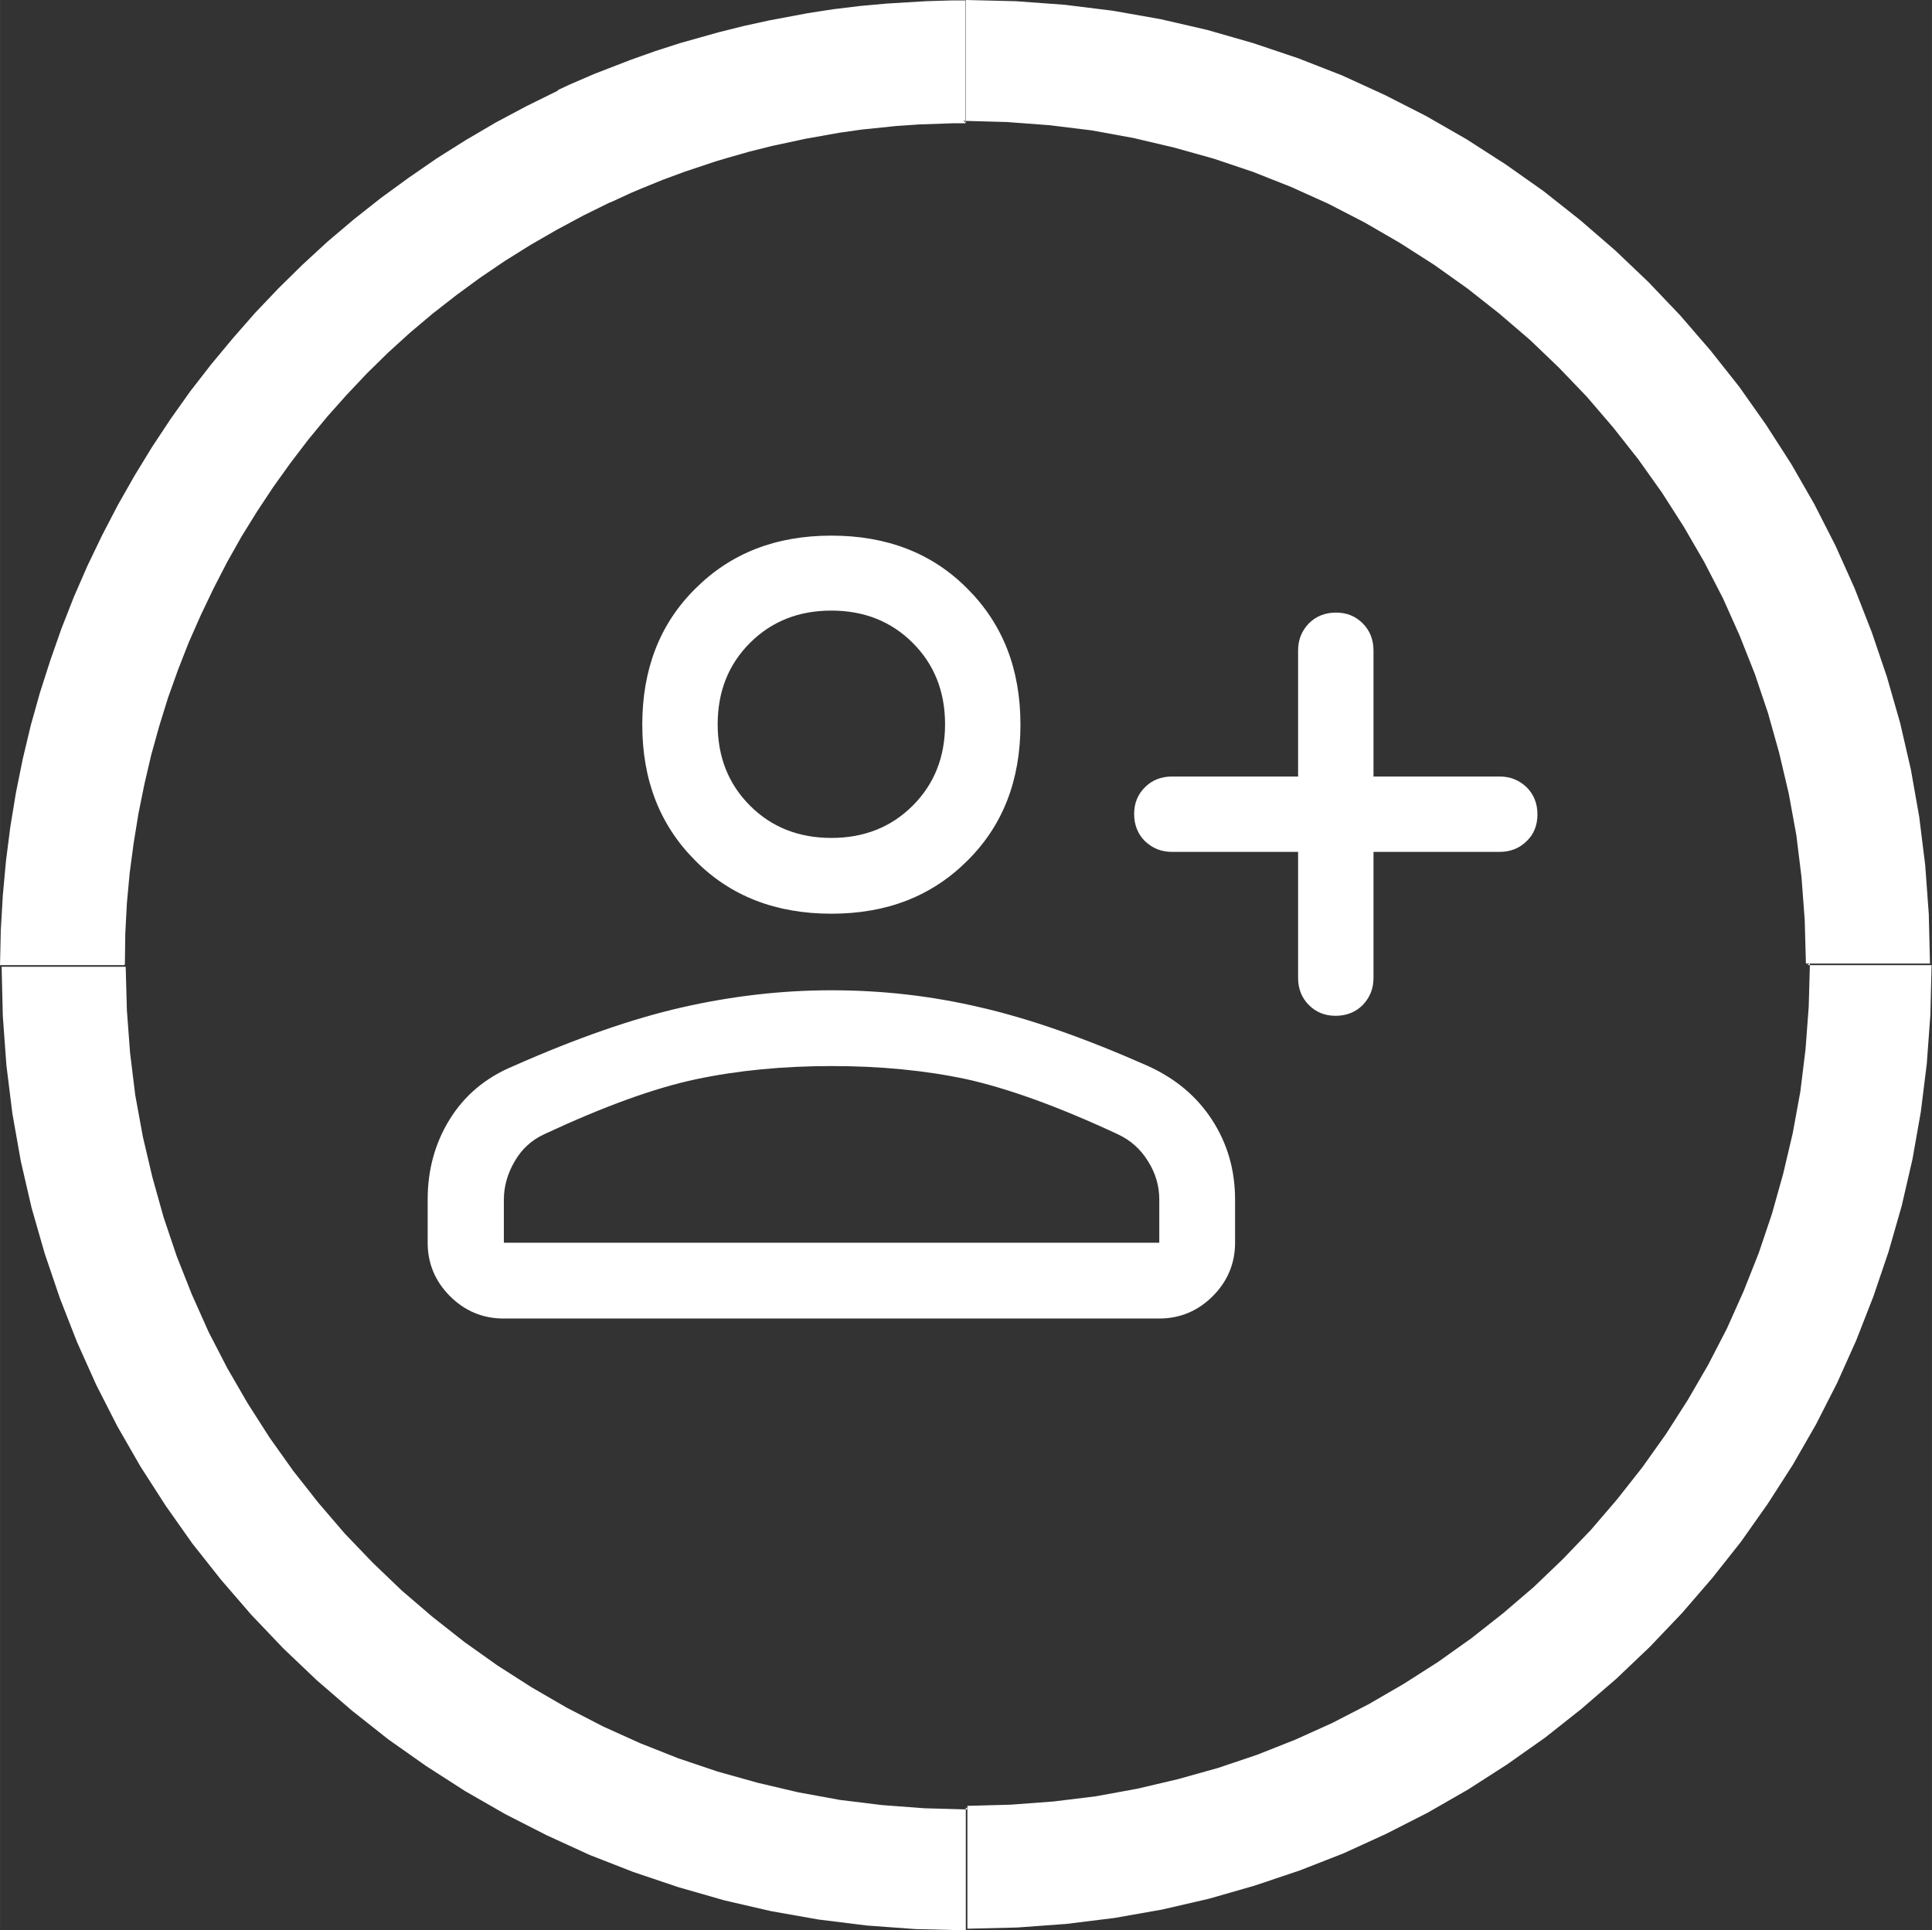 <?xml version="1.0" encoding="UTF-8"?>
<!DOCTYPE svg PUBLIC "-//W3C//DTD SVG 1.1//EN" "http://www.w3.org/Graphics/SVG/1.1/DTD/svg11.dtd">
<!-- Creator: CorelDRAW -->
<svg xmlns="http://www.w3.org/2000/svg" xml:space="preserve" width="15.551mm" height="15.541mm" version="1.1" style="shape-rendering:geometricPrecision; text-rendering:geometricPrecision; image-rendering:optimizeQuality; fill-rule:evenodd; clip-rule:evenodd"
viewBox="0 0 48.43 48.4"
 xmlns:xlink="http://www.w3.org/1999/xlink"
 xmlns:xodm="http://www.corel.com/coreldraw/odm/2003">
 <rect x="0" y="0" width="48.43" height="48.4" fill="#333333" stroke="none"/>
 <defs>
  <style type="text/css">
   <![CDATA[
    .fil0 {fill:white;fill-rule:nonzero}
   ]]>
  </style>
 </defs>
 <g id="Layer_x0020_1">
  <path class="fil0" d="M32.54 21.36l-3.16 0c-0.27,0 -0.49,-0.09 -0.68,-0.27 -0.18,-0.18 -0.27,-0.41 -0.27,-0.68 0,-0.27 0.09,-0.49 0.27,-0.67 0.18,-0.18 0.41,-0.27 0.68,-0.27l3.16 0 0 -3.16c0,-0.27 0.09,-0.49 0.27,-0.68 0.18,-0.18 0.41,-0.27 0.68,-0.27 0.27,0 0.49,0.09 0.67,0.27 0.18,0.18 0.27,0.41 0.27,0.68l0 3.16 3.16 0c0.27,0 0.49,0.09 0.68,0.27 0.18,0.18 0.27,0.41 0.27,0.68 0,0.27 -0.09,0.5 -0.27,0.67 -0.18,0.18 -0.41,0.27 -0.68,0.27l-3.16 0 0 3.16c0,0.27 -0.09,0.49 -0.27,0.68 -0.18,0.18 -0.41,0.27 -0.68,0.27 -0.27,0 -0.49,-0.09 -0.67,-0.27 -0.18,-0.18 -0.27,-0.41 -0.27,-0.68l0 -3.16 0 0zm-11.7 1.55c-1.39,0 -2.53,-0.44 -3.41,-1.33 -0.89,-0.89 -1.33,-2.02 -1.33,-3.41 0,-1.39 0.44,-2.53 1.33,-3.41 0.89,-0.89 2.02,-1.33 3.41,-1.33 1.39,0 2.53,0.44 3.41,1.33 0.89,0.89 1.33,2.02 1.33,3.41 0,1.39 -0.44,2.53 -1.33,3.41 -0.89,0.89 -2.02,1.33 -3.41,1.33zm-10.12 8.25l0 -1.08c0,-0.74 0.18,-1.41 0.55,-2.01 0.37,-0.6 0.9,-1.05 1.6,-1.34 1.58,-0.7 2.99,-1.19 4.22,-1.47 1.23,-0.28 2.48,-0.43 3.75,-0.43 1.27,0 2.51,0.14 3.74,0.43 1.22,0.28 2.62,0.77 4.2,1.47 0.7,0.32 1.23,0.77 1.61,1.36 0.38,0.59 0.57,1.25 0.57,1.99l0 1.08c0,0.52 -0.19,0.97 -0.56,1.34 -0.37,0.37 -0.82,0.56 -1.34,0.56l-16.44 0c-0.52,0 -0.97,-0.19 -1.34,-0.56 -0.37,-0.37 -0.56,-0.82 -0.56,-1.34zm1.9 0l16.44 0 0 -1.08c0,-0.34 -0.09,-0.66 -0.28,-0.96 -0.19,-0.31 -0.44,-0.53 -0.76,-0.68 -1.5,-0.7 -2.76,-1.15 -3.79,-1.38 -1.03,-0.22 -2.16,-0.33 -3.38,-0.33 -1.22,0 -2.36,0.11 -3.4,0.33 -1.04,0.22 -2.31,0.68 -3.81,1.38 -0.32,0.15 -0.56,0.37 -0.74,0.68 -0.18,0.31 -0.27,0.63 -0.27,0.96l0 1.08zm8.22 -10.15c0.82,0 1.5,-0.27 2.04,-0.81 0.54,-0.54 0.81,-1.22 0.81,-2.04 0,-0.82 -0.27,-1.5 -0.81,-2.04 -0.54,-0.54 -1.22,-0.81 -2.04,-0.81 -0.82,0 -1.5,0.27 -2.04,0.81 -0.54,0.54 -0.81,1.22 -0.81,2.04 0,0.82 0.27,1.5 0.81,2.04 0.54,0.54 1.22,0.81 2.04,0.81zm0 -2.85zm0 12.99z"/>
  <g>
   <path class="fil0" d="M3.11 24.2l-3.11 0 0 0 0.02 -0.88 0.05 -0.87 0.08 -0.87 0.11 -0.86 0.14 -0.85 0.17 -0.84 0.2 -0.84 0.23 -0.82 0.26 -0.81 0.28 -0.8 0.31 -0.79 0.34 -0.78 0.37 -0.77 0.39 -0.75 0.42 -0.74 0.44 -0.72 0.47 -0.71 0.49 -0.69 0.52 -0.67 0.54 -0.65 0.56 -0.64 0.59 -0.62 0.61 -0.6 0.63 -0.58 0.65 -0.55 0.67 -0.53 0.7 -0.51 0.71 -0.49 0.73 -0.46 0.75 -0.44 0.77 -0.41 0.79 -0.39 1.33 2.79 -0.69 0.34 -0.67 0.36 -0.66 0.38 -0.64 0.4 -0.62 0.42 -0.6 0.44 -0.59 0.46 -0.57 0.48 -0.55 0.5 -0.53 0.52 -0.51 0.54 -0.49 0.55 -0.47 0.57 -0.45 0.59 -0.43 0.6 -0.41 0.62 -0.39 0.63 -0.36 0.64 -0.34 0.66 -0.32 0.67 -0.3 0.68 -0.27 0.69 -0.25 0.7 -0.22 0.71 -0.2 0.72 -0.17 0.73 -0.15 0.74 -0.12 0.74 -0.1 0.75 -0.07 0.76 -0.04 0.76 -0.01 0.77 0 0zm21.1 21.12l0 3.08 0 0 -1.25 -0.03 -1.23 -0.09 -1.21 -0.15 -1.19 -0.21 -1.17 -0.27 -1.15 -0.33 -1.13 -0.38 -1.1 -0.43 -1.07 -0.49 -1.04 -0.53 -1.01 -0.58 -0.98 -0.63 -0.95 -0.67 -0.91 -0.72 -0.88 -0.76 -0.84 -0.8 -0.8 -0.84 -0.76 -0.88 -0.72 -0.91 -0.67 -0.95 -0.63 -0.98 -0.58 -1.01 -0.53 -1.04 -0.48 -1.07 -0.43 -1.1 -0.38 -1.12 -0.33 -1.15 -0.27 -1.17 -0.21 -1.19 -0.15 -1.21 -0.09 -1.23 -0.03 -1.24 3.11 0 0.03 1.09 0.08 1.07 0.13 1.06 0.19 1.04 0.24 1.02 0.28 1 0.33 0.98 0.38 0.96 0.42 0.94 0.47 0.91 0.51 0.88 0.55 0.86 0.59 0.83 0.63 0.8 0.66 0.77 0.7 0.73 0.73 0.7 0.77 0.66 0.8 0.63 0.83 0.59 0.86 0.55 0.88 0.51 0.91 0.47 0.93 0.42 0.96 0.38 0.98 0.33 1 0.28 1.02 0.24 1.04 0.19 1.06 0.13 1.07 0.08 1.09 0.03 0 0zm21.1 -21.12l3.11 0 0 0 -0.03 1.24 -0.09 1.23 -0.15 1.21 -0.21 1.19 -0.27 1.17 -0.33 1.15 -0.38 1.12 -0.43 1.1 -0.48 1.07 -0.53 1.04 -0.58 1.01 -0.63 0.98 -0.67 0.95 -0.72 0.91 -0.76 0.88 -0.8 0.84 -0.84 0.8 -0.88 0.76 -0.91 0.72 -0.95 0.67 -0.98 0.63 -1.01 0.58 -1.04 0.53 -1.07 0.49 -1.1 0.43 -1.13 0.38 -1.15 0.33 -1.17 0.27 -1.19 0.21 -1.21 0.15 -1.23 0.09 -1.25 0.03 0 -3.08 1.09 -0.03 1.07 -0.08 1.06 -0.13 1.04 -0.19 1.02 -0.24 1 -0.28 0.98 -0.33 0.96 -0.38 0.93 -0.42 0.91 -0.47 0.88 -0.51 0.86 -0.55 0.83 -0.59 0.8 -0.63 0.77 -0.66 0.73 -0.7 0.7 -0.73 0.66 -0.77 0.63 -0.8 0.59 -0.83 0.55 -0.86 0.51 -0.88 0.47 -0.91 0.42 -0.94 0.38 -0.96 0.33 -0.98 0.28 -1 0.24 -1.02 0.19 -1.04 0.13 -1.06 0.08 -1.07 0.03 -1.09 0 0zm-21.1 -21.12l0 -3.08 0 0 1.25 0.03 1.23 0.09 1.21 0.15 1.19 0.21 1.17 0.27 1.15 0.33 1.13 0.38 1.1 0.43 1.07 0.49 1.04 0.53 1.01 0.58 0.98 0.63 0.95 0.67 0.91 0.72 0.88 0.76 0.84 0.8 0.8 0.84 0.76 0.88 0.72 0.91 0.67 0.95 0.63 0.98 0.58 1.01 0.53 1.04 0.48 1.07 0.43 1.1 0.38 1.12 0.33 1.15 0.27 1.17 0.21 1.19 0.15 1.21 0.09 1.23 0.03 1.24 -3.11 0 -0.03 -1.09 -0.08 -1.07 -0.13 -1.06 -0.19 -1.04 -0.24 -1.02 -0.28 -1 -0.33 -0.98 -0.38 -0.96 -0.42 -0.94 -0.47 -0.91 -0.51 -0.88 -0.55 -0.86 -0.59 -0.83 -0.63 -0.8 -0.66 -0.77 -0.7 -0.73 -0.73 -0.7 -0.77 -0.66 -0.8 -0.63 -0.83 -0.59 -0.86 -0.55 -0.88 -0.51 -0.91 -0.47 -0.93 -0.42 -0.96 -0.38 -0.98 -0.33 -1 -0.28 -1.02 -0.24 -1.04 -0.19 -1.06 -0.13 -1.07 -0.08 -1.09 -0.03 0 0zm-8.9 1.97l-1.33 -2.79 0 0 0.3 -0.14 0.3 -0.13 0.3 -0.13 0.31 -0.12 0.31 -0.12 0.31 -0.12 0.31 -0.11 0.31 -0.11 0.31 -0.1 0.31 -0.1 0.32 -0.09 0.32 -0.09 0.32 -0.09 0.32 -0.08 0.32 -0.08 0.32 -0.07 0.32 -0.07 0.32 -0.06 0.32 -0.06 0.32 -0.06 0.32 -0.05 0.33 -0.05 0.33 -0.04 0.33 -0.04 0.33 -0.03 0.33 -0.03 0.33 -0.02 0.33 -0.02 0.33 -0.02 0.33 -0.01 0.33 -0.01 0.33 -0 0 3.08 -0.29 0 -0.29 0.01 -0.29 0.01 -0.29 0.01 -0.29 0.02 -0.29 0.02 -0.29 0.03 -0.29 0.03 -0.29 0.03 -0.28 0.04 -0.28 0.04 -0.28 0.05 -0.28 0.05 -0.28 0.05 -0.28 0.06 -0.28 0.06 -0.28 0.06 -0.28 0.07 -0.28 0.07 -0.28 0.08 -0.28 0.08 -0.27 0.08 -0.27 0.09 -0.27 0.09 -0.27 0.09 -0.27 0.1 -0.27 0.1 -0.27 0.11 -0.27 0.11 -0.26 0.11 -0.26 0.12 -0.26 0.12 0 0z"/>
  </g>
 </g>
</svg>
